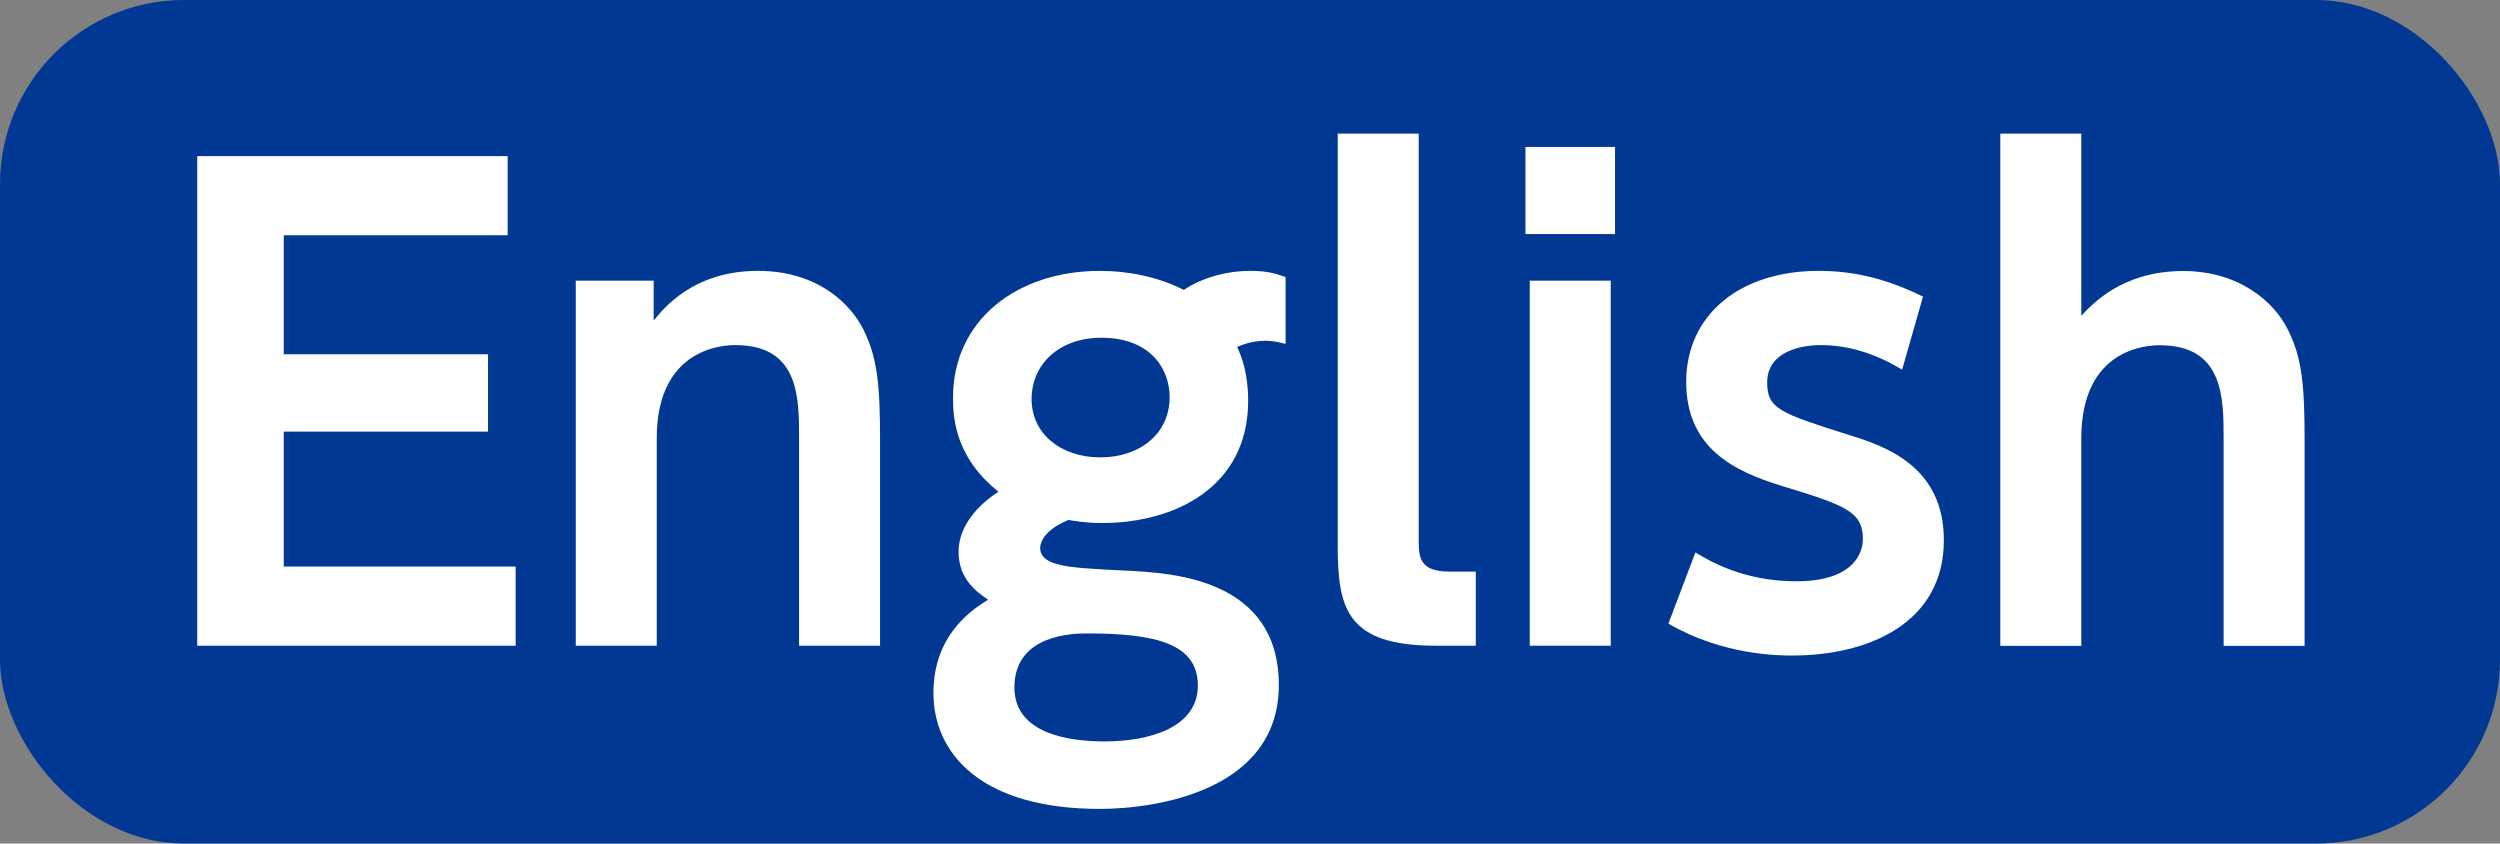 <?xml version="1.0" encoding="UTF-8"?>
<svg id="_レイヤー_2" data-name="レイヤー 2" xmlns="http://www.w3.org/2000/svg" viewBox="0 0 163 55">
  <rect x="0" y="0" width="163" height="55" fill="#808080" stroke="none"/>
  <defs>
    <style>
      .cls-1 {
        fill: #003894;
      }

      .cls-1, .cls-2 {
        stroke-width: 0px;
      }

      .cls-2 {
        fill: #fff;
      }
    </style>
  </defs>
  <g id="_レイヤー_1-2" data-name="レイヤー 1">
    <g>
      <rect class="cls-1" y="0" width="163" height="55" rx="12" ry="12"/>
      <g>
        <path class="cls-2" d="M31.82,23.1v5.04h-13.32v8.8h15.12v5.16H12.86V10.18h20.24v5.16h-14.6v7.76h13.32Z"/>
        <path class="cls-2" d="M37.54,42.1v-23.8h5.08v2.6c.6-.72,2.52-3.24,6.8-3.24,4,0,6.12,2.28,6.88,3.84.92,1.84,1.08,3.64,1.08,7.2v13.4h-5.28v-13.52c0-2.68,0-6.08-4.16-6.08-.68,0-5.12.12-5.12,6.08v13.52h-5.28Z"/>
        <path class="cls-2" d="M83.82,22.42c-.36-.08-.72-.2-1.32-.2-.88,0-1.44.24-1.84.4.28.6.72,1.68.72,3.52,0,5.6-4.76,7.96-9.52,7.96-1.04,0-1.72-.12-2.2-.2-1.84.76-1.84,1.72-1.84,1.84,0,.72.8.96,1.12,1.04.76.24,2.28.32,4.8.44,2.68.16,9.64.52,9.64,7.44s-8.04,8.08-11.68,8.08c-7.72,0-10.84-3.6-10.84-7.56s2.76-5.56,3.56-6.08c-.76-.52-1.92-1.36-1.92-3.12s1.36-3.12,2.6-3.92c-2.96-2.36-2.96-5.08-2.96-6.16,0-4.92,4.04-8.24,9.6-8.24,1.72,0,3.72.36,5.44,1.24,1.88-1.24,3.96-1.24,4.36-1.24,1.16,0,1.68.2,2.28.4v4.36ZM70.9,41.3c-.8,0-4.76,0-4.76,3.52,0,3.08,3.68,3.52,5.88,3.52,2.96,0,6.08-.92,6.08-3.64s-2.72-3.4-7.2-3.4ZM67.26,26.02c0,2.24,1.88,3.8,4.48,3.8s4.52-1.56,4.52-3.92c0-2-1.4-3.88-4.44-3.88-2.8,0-4.56,1.76-4.56,4Z"/>
        <path class="cls-2" d="M96.22,42.1h-2.6c-5.8,0-6.4-2.4-6.4-6.52V8.71h5.28v26.52c0,1.2.12,2.04,2.04,2.04h1.68v4.84Z"/>
        <path class="cls-2" d="M105.3,15.26h-5.84v-5.68h5.84v5.68ZM105.02,42.1h-5.28v-23.8h5.28v23.8Z"/>
        <path class="cls-2" d="M124.02,24.1c-1.6-.96-3.36-1.6-5.32-1.6-1.32,0-3.48.44-3.48,2.44,0,1.72.84,2,5.4,3.44,2.32.72,6.12,2.04,6.12,6.84,0,5.36-4.84,7.52-9.88,7.52-.84,0-4.52,0-8.08-2.08l1.76-4.64c.92.56,3.16,1.88,6.56,1.88,3.84,0,4.36-1.92,4.36-2.76,0-1.8-1.16-2.2-5.36-3.48-2.96-.92-6.16-2.4-6.16-6.76s3.48-7.24,8.64-7.24c2.48,0,4.6.6,6.8,1.68l-1.36,4.76Z"/>
        <path class="cls-2" d="M130.42,42.1V8.71h5.28v11.88c.68-.72,2.64-2.92,6.64-2.92,3.68,0,5.96,2.04,6.84,3.84.92,1.84,1.08,3.64,1.08,7.2v13.4h-5.28v-13.52c0-2.64,0-6.08-4.16-6.08-.84,0-5.12.2-5.12,6.08v13.52h-5.28Z"/>
      </g>
    </g>
  </g>
</svg>